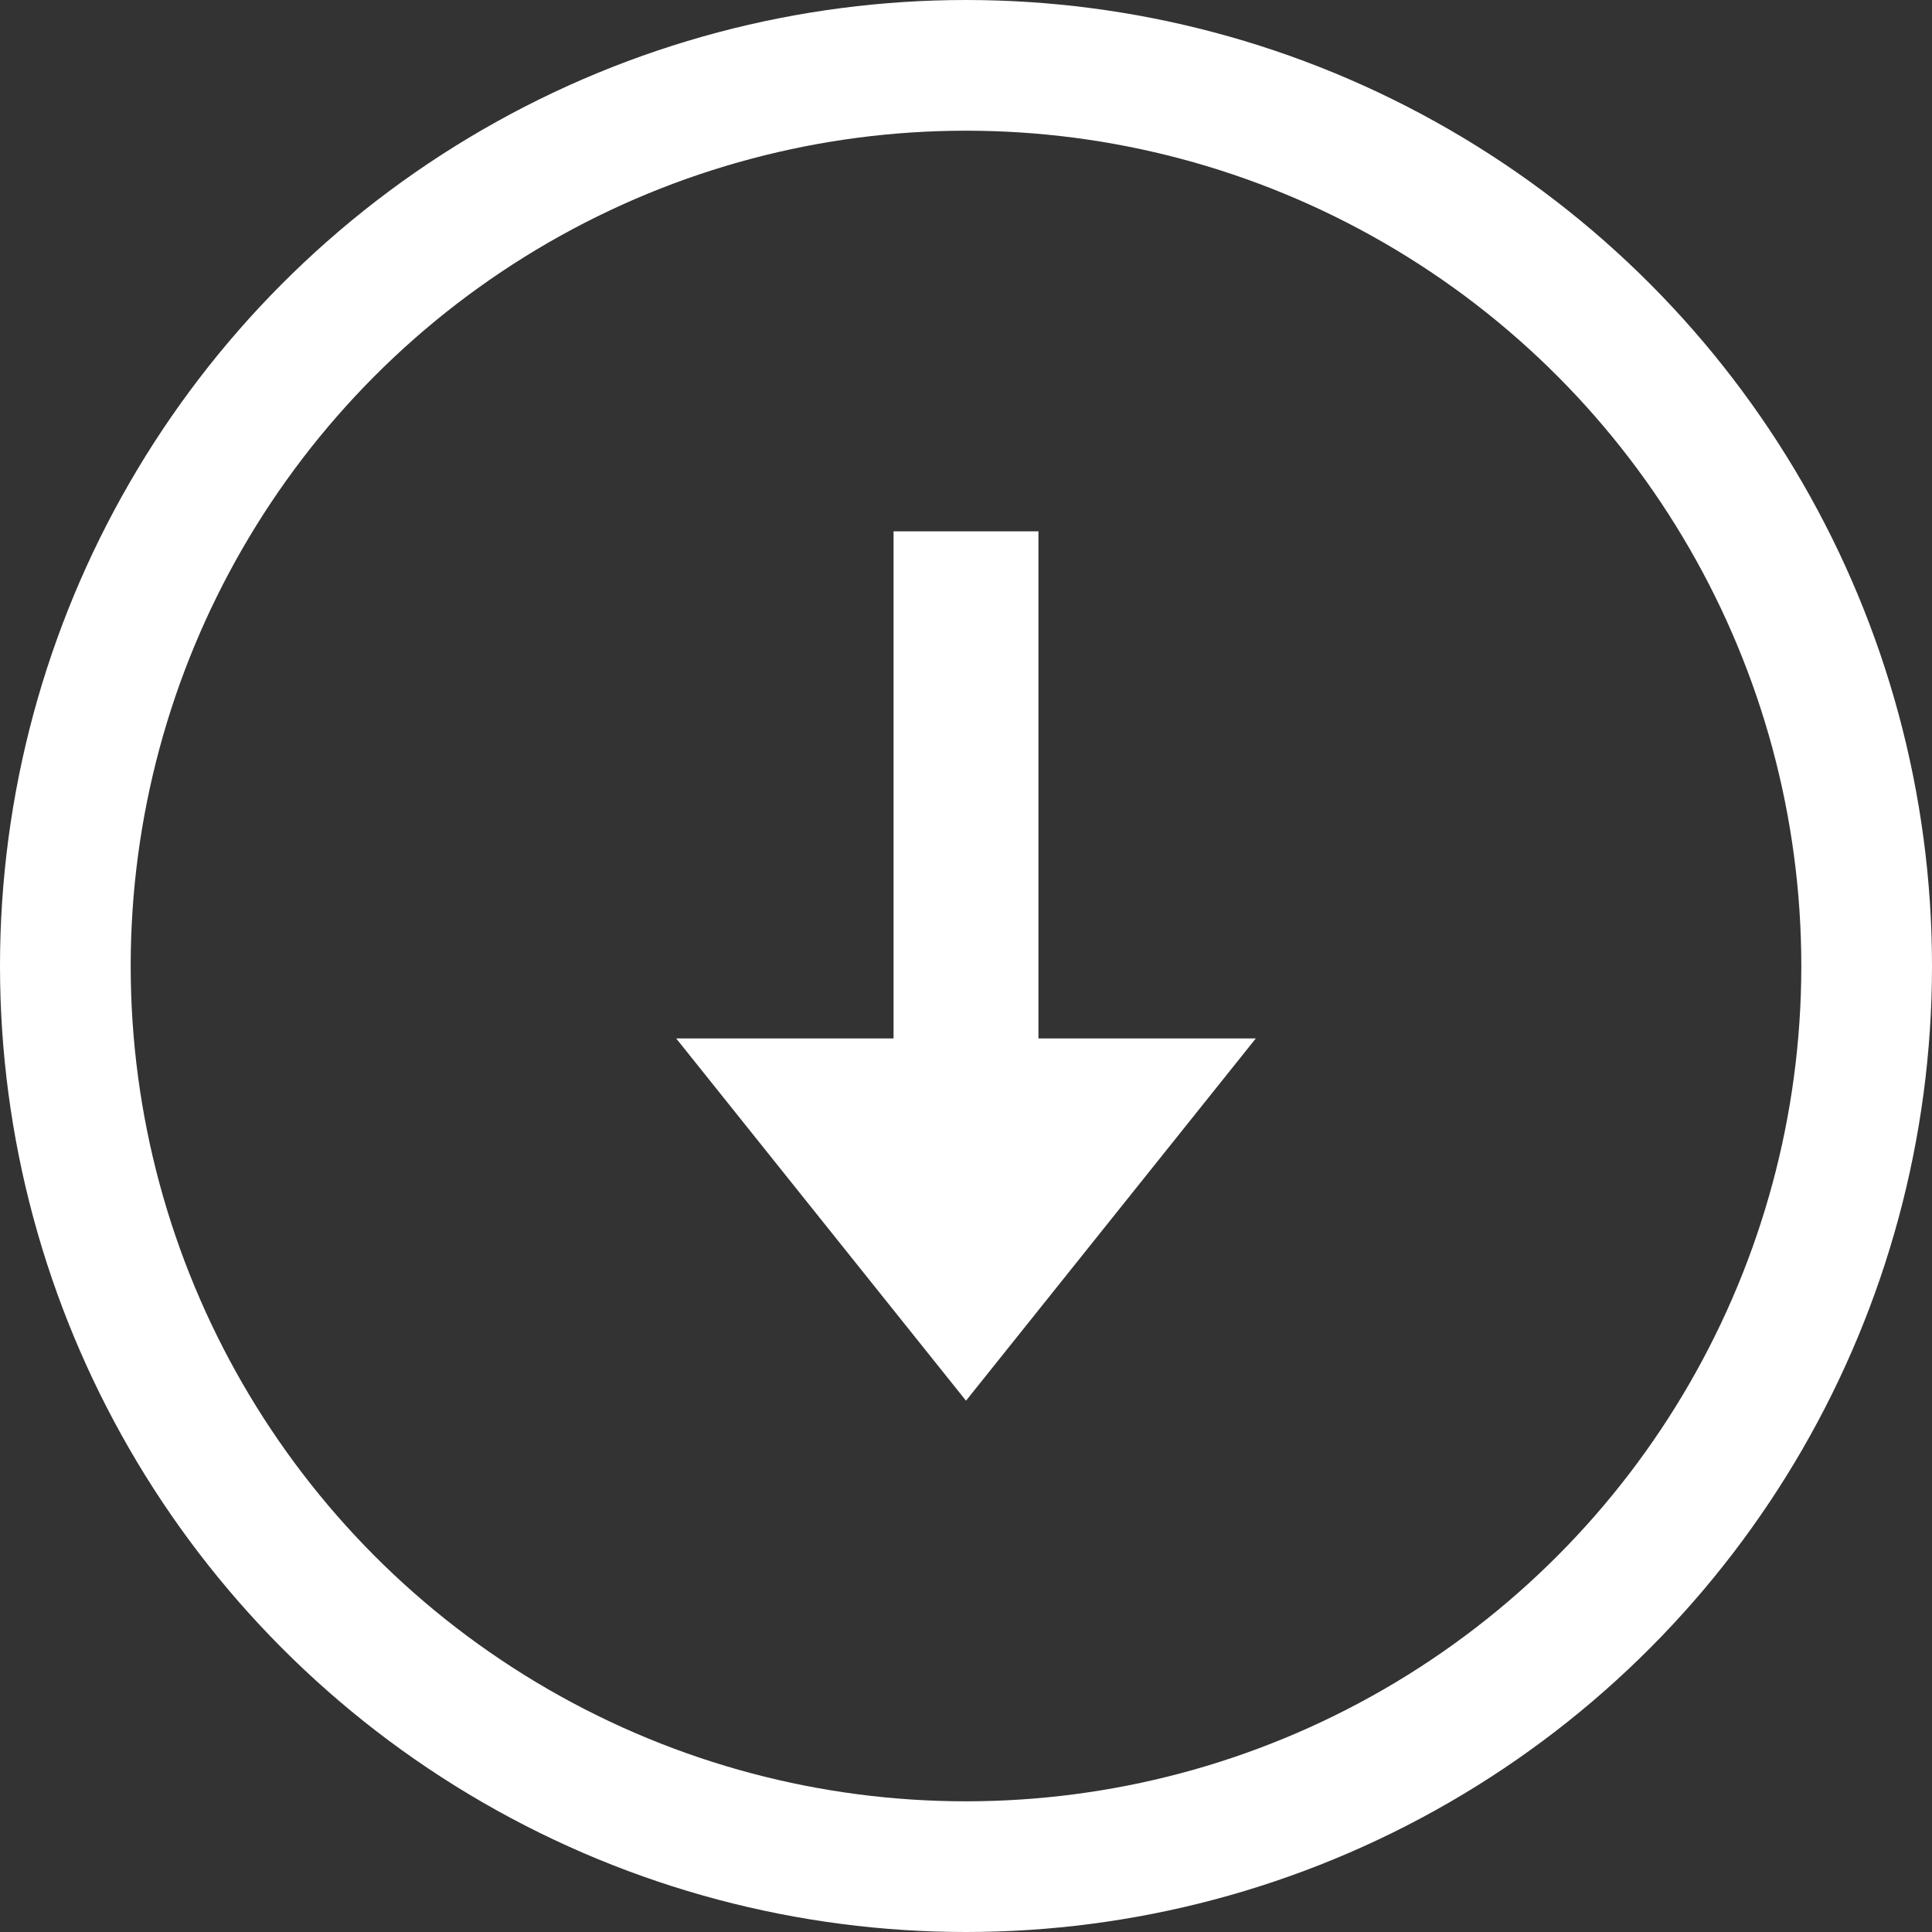 <svg xmlns="http://www.w3.org/2000/svg" width="34" height="34" viewBox="0 0 34 34">
  <rect x="0" y="0" width="34" height="34" fill="#333333" stroke="none"/>
  <g id="Raggruppa_41" data-name="Raggruppa 41" transform="translate(-1333 -1310)">
    <g id="bx-download" transform="translate(1344.9 1319.35)">
      <path id="Tracciato_47" data-name="Tracciato 47" d="M17.1,21.3l5.1-6.375H18.375V6h-2.55v8.925H12Z" transform="translate(-12 -6)" fill="#fff"/>
    </g>
    <g id="Ellisse_7" data-name="Ellisse 7" transform="translate(1333 1310)" fill="none" stroke="#fff" stroke-width="2.3">
      <circle cx="17" cy="17" r="17" stroke="none"/>
      <circle cx="17" cy="17" r="15.85" fill="none"/>
    </g>
  </g>
</svg>
